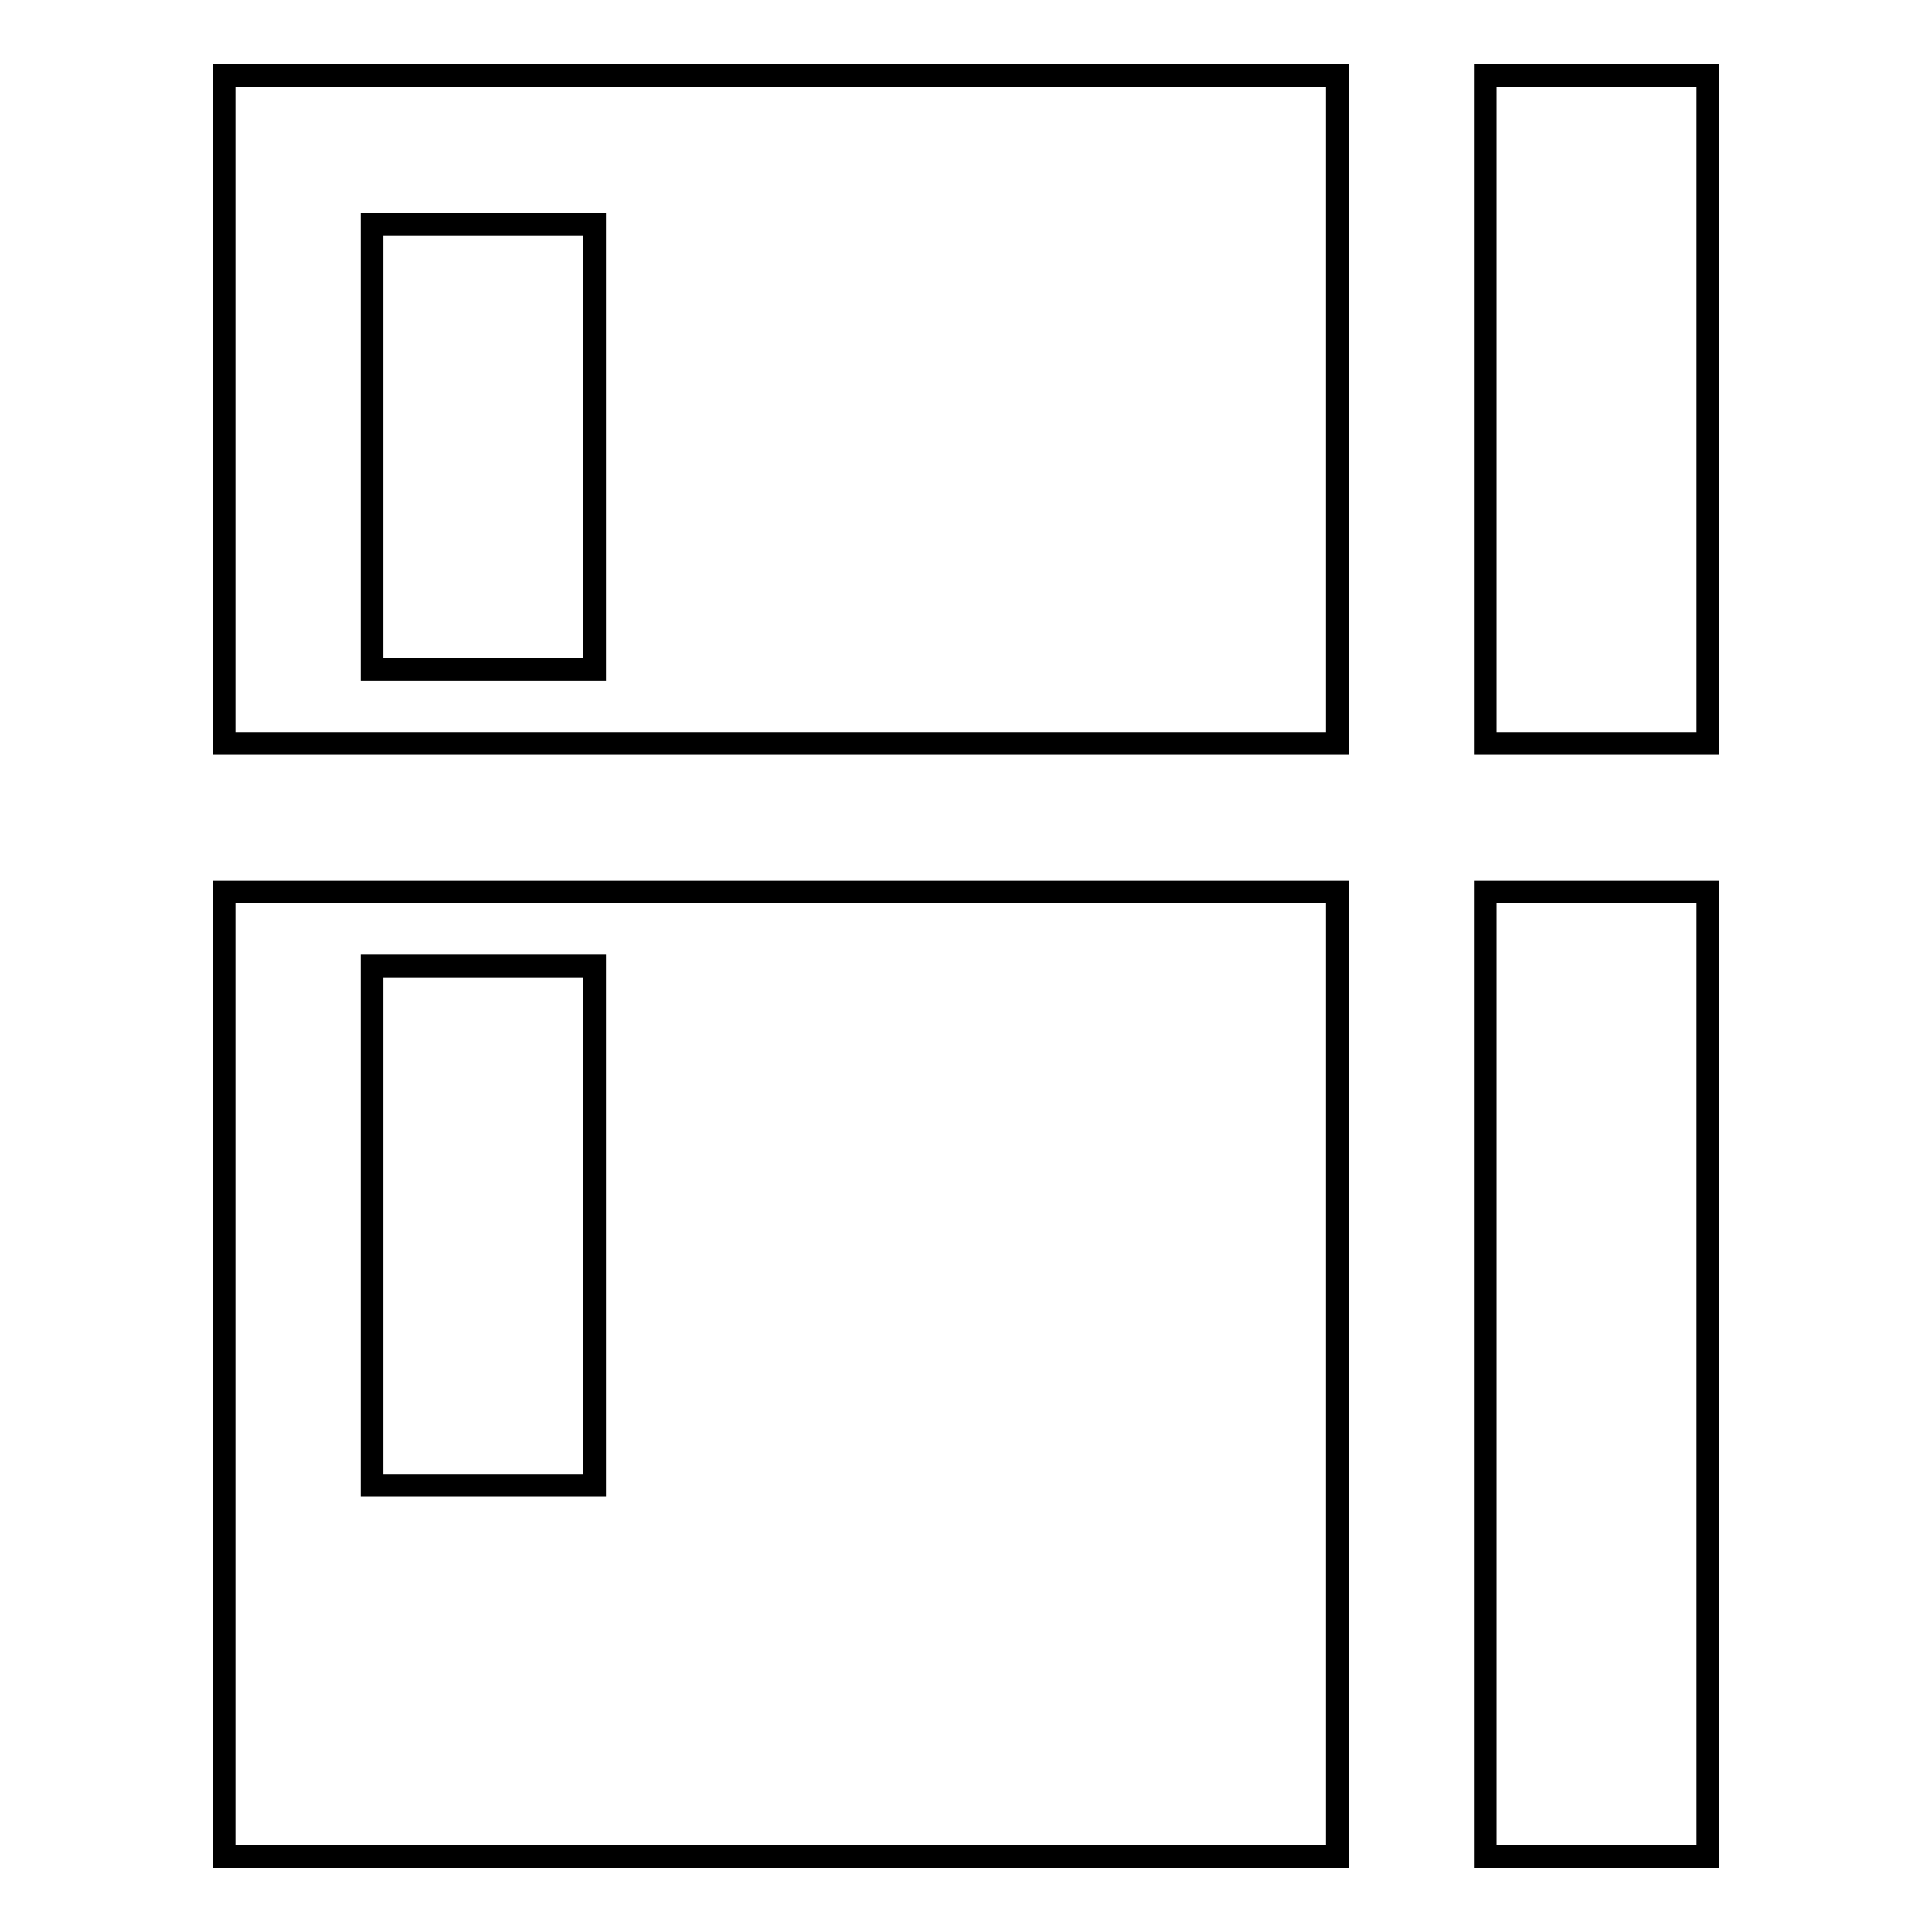 <?xml version="1.0" encoding="utf-8"?>
<!-- Svg Vector Icons : http://www.onlinewebfonts.com/icon -->
<!DOCTYPE svg PUBLIC "-//W3C//DTD SVG 1.1//EN" "http://www.w3.org/Graphics/SVG/1.1/DTD/svg11.dtd">
<svg version="1.1" xmlns="http://www.w3.org/2000/svg" xmlns:xlink="http://www.w3.org/1999/xlink" x="0px" y="0px" viewBox="0 0 256 256" enable-background="new 0 0 256 256" xml:space="preserve">
<g><g><path stroke-width="3" fill-opacity="0" stroke="#000000"  d="M29.7,246h147.5V118.2H29.7V246z M49.3,128h29.5v68.8H49.3V128z M196.8,10v88.5h29.5V10H196.8z M29.7,98.5h147.5V10H29.7V98.5z M49.3,29.7h29.5v59H49.3V29.7z M196.8,246h29.5V118.2h-29.5V246z"/></g></g>
</svg>